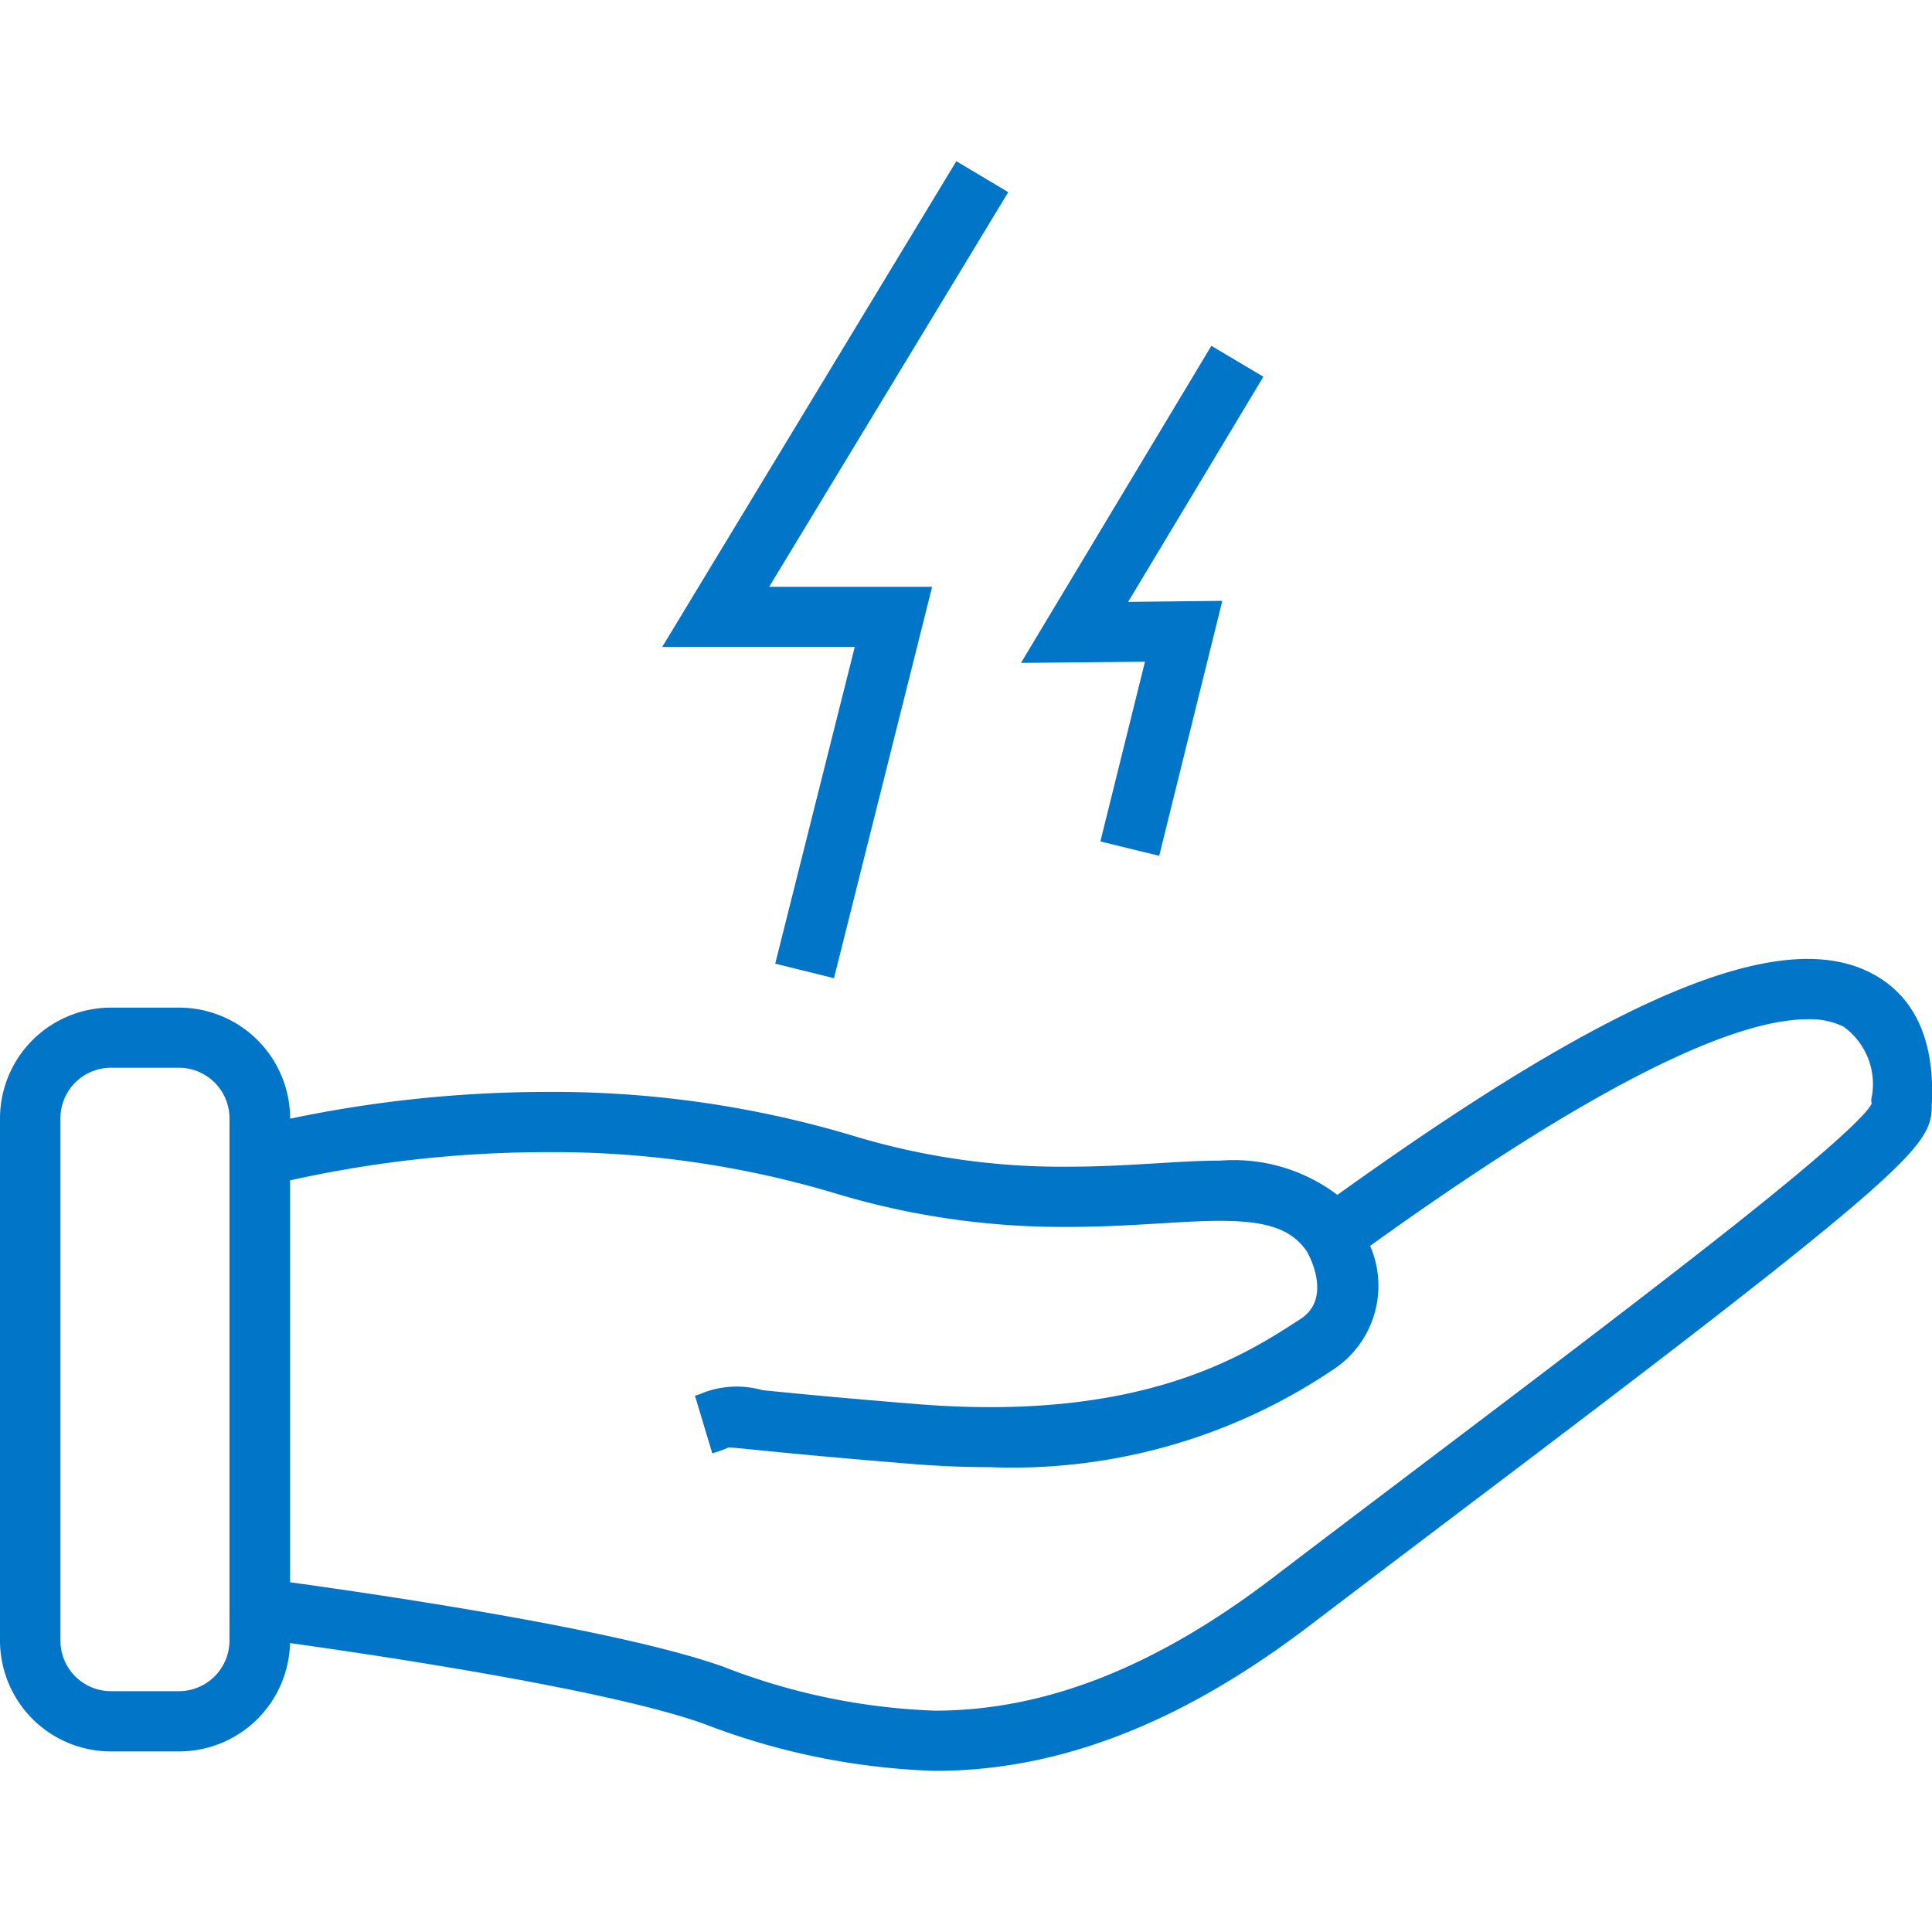 <svg xmlns="http://www.w3.org/2000/svg" width="60" height="60" viewBox="0 0 60 60">
  <defs>
    <style>
      .cls-1 {
        fill: #0175c8;
        fill-rule: evenodd;
      }
    </style>
  </defs>
  <path class="cls-1" d="M59.993,34.3c0,0.885-.2,1.434-4.916,5.178-2.528,2.005-5.795,4.484-9.493,7.281l-0.768.581c-1.392,1.053-2.8,2.122-4.122,3.127-3.987,3.047-7.8,4.529-11.662,4.529a21.8,21.8,0,0,1-7.192-1.47l-0.182-.062c-2.957-1-9.514-2-12.651-2.437a3.449,3.449,0,0,1-3.458,3.365h-2.1A3.446,3.446,0,0,1,0,50.958V34.724a3.446,3.446,0,0,1,3.452-3.431h2.1a3.449,3.449,0,0,1,3.458,3.431v0.018a38.913,38.913,0,0,1,7.972-.831,32.394,32.394,0,0,1,9.465,1.347,22.285,22.285,0,0,0,6.7.975c1.029,0,1.968-.057,2.8-0.107,0.687-.042,1.336-0.082,1.957-0.082a5.336,5.336,0,0,1,3.63,1.065c8.691-6.244,13.8-8.352,16.6-6.878C59.442,30.923,60.072,32.258,60,34.2ZM7.127,50.089V34.724A1.572,1.572,0,0,0,5.549,33.16h-2.1a1.569,1.569,0,0,0-1.572,1.563V50.958a1.57,1.57,0,0,0,1.572,1.563h2.1a1.572,1.572,0,0,0,1.577-1.563V50.089Zm51-16.007a2.2,2.2,0,0,0-.877-2.2,2.367,2.367,0,0,0-1.1-.228c-2.537,0-7.123,2.381-13.6,7.037a3.11,3.11,0,0,1-1.127,3.829,17.822,17.822,0,0,1-10.706,3.043c-0.755,0-1.555-.031-2.405-0.1-2.578-.209-4-0.352-4.821-0.434-0.412-.041-0.727-0.073-0.863-0.078a4.055,4.055,0,0,1-.507.184l-0.538-1.789a2.239,2.239,0,0,0,.3-0.11,2.922,2.922,0,0,1,1.795-.063c0.811,0.081,2.226.224,4.785,0.431,7,0.569,10.2-1.521,11.927-2.642,0.96-.626.312-1.894,0.2-2.09-0.463-.688-1.22-0.958-2.694-0.958-0.564,0-1.184.038-1.842,0.078-0.856.052-1.826,0.111-2.912,0.111a24.462,24.462,0,0,1-7.25-1.057,30.491,30.491,0,0,0-8.912-1.265,36.78,36.78,0,0,0-7.972.876V49.138c3.446,0.477,10.106,1.486,13.26,2.556l0.176,0.06a19.954,19.954,0,0,0,6.589,1.372c3.43,0,6.87-1.355,10.515-4.142,1.32-1.007,2.735-2.077,4.128-3.132l0.768-.581c3.554-2.688,6.95-5.265,9.459-7.254,3.444-2.734,4.125-3.519,4.224-3.744A0.461,0.461,0,0,1,58.122,34.082ZM37.96,18.66L36,26.578l-1.827-.447,1.385-5.581-3.851.037L37.62,10.74,39.235,11.7l-4.2,6.992Zm-9.012-.436L25.9,30.378l-1.825-.451,2.47-9.835h-5.98L29.7,5.006l1.612,0.962L23.887,18.224h5.061Z"/>
</svg>
